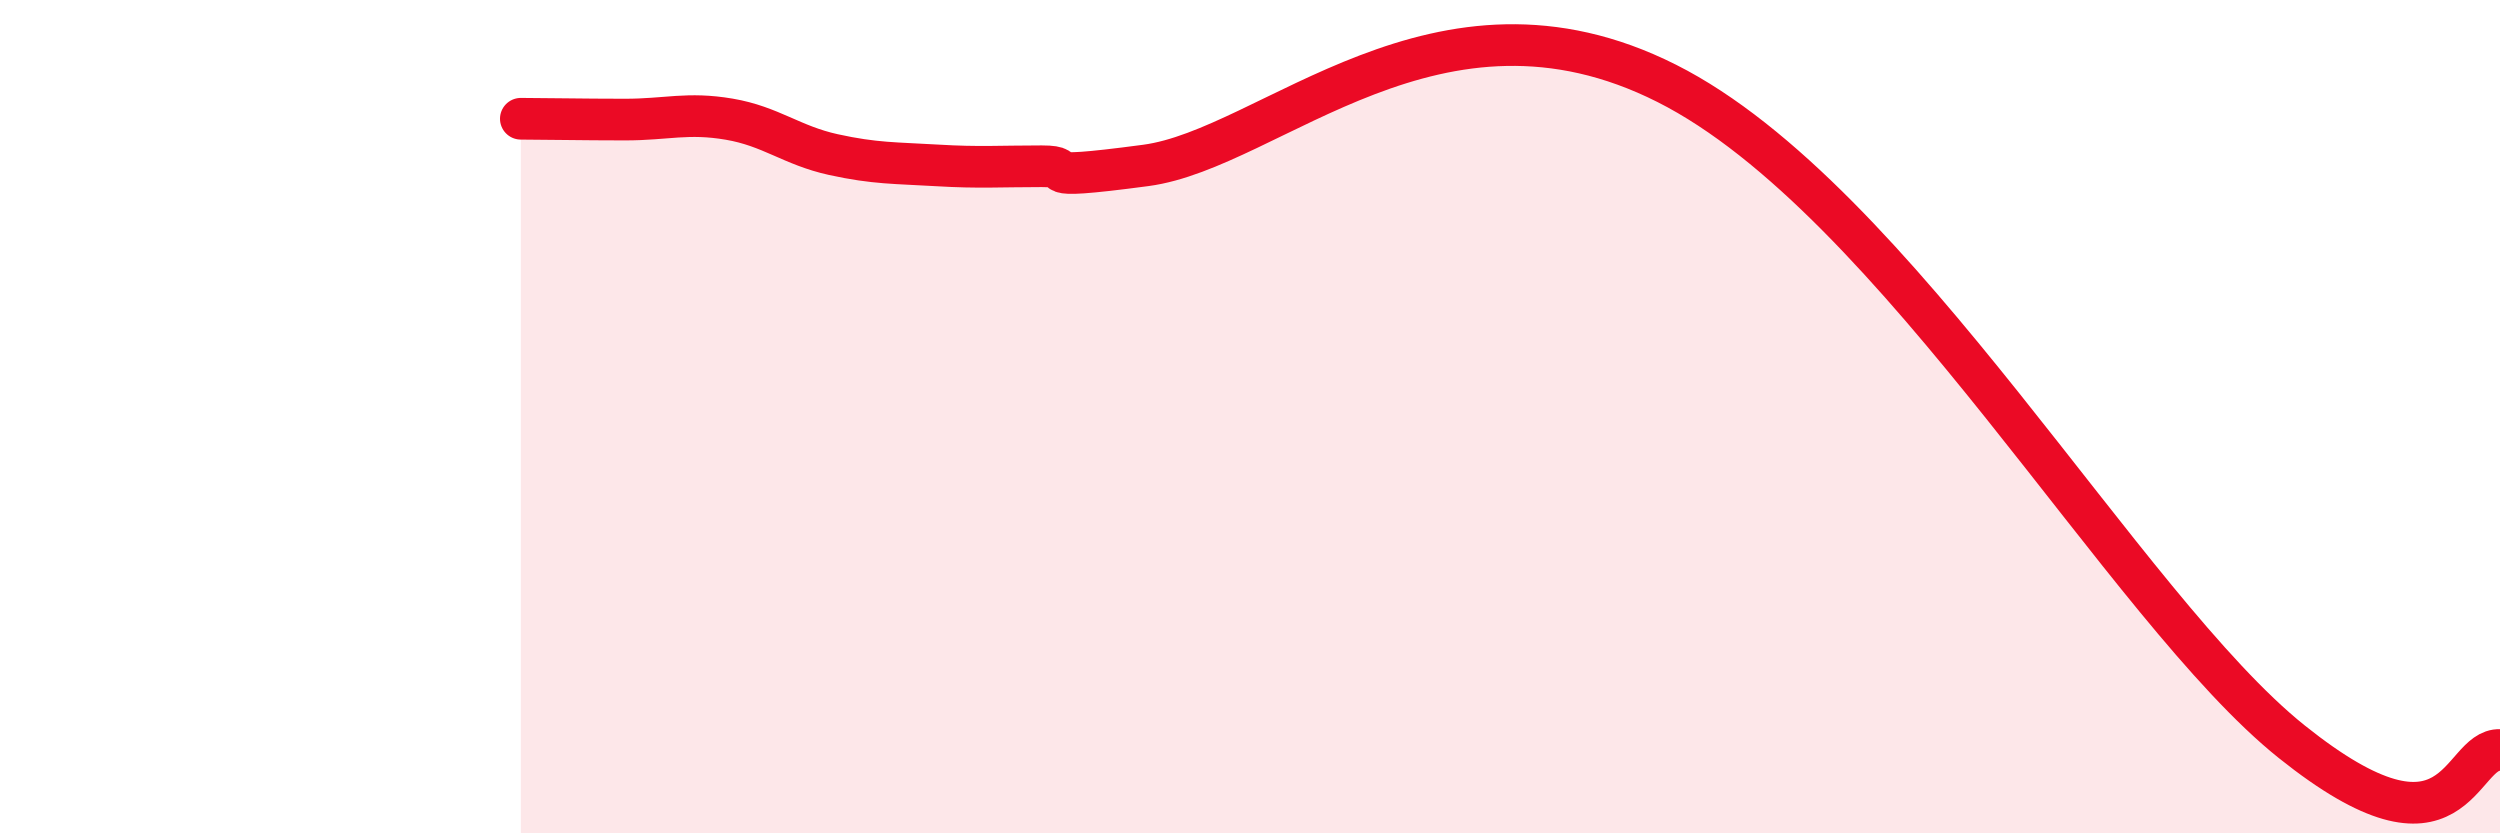 
    <svg width="60" height="20" viewBox="0 0 60 20" xmlns="http://www.w3.org/2000/svg">
      <path
        d="M 12.5,2.85 C 13,2.85 14,2.87 15,2.87 C 16,2.87 16.5,2.69 17.5,2.86 C 18.5,3.03 19,3.49 20,3.71 C 21,3.93 21.5,3.91 22.5,3.97 C 23.5,4.03 24,3.99 25,3.99 C 26,3.99 24.5,4.37 27.5,3.97 C 30.5,3.57 34.5,-0.77 40,2 C 45.5,4.77 51,14.6 55,17.8 C 59,21 59,17.96 60,18L60 20L12.5 20Z"
        fill="#EB0A25"
        opacity="0.1"
        stroke-linecap="round"
        stroke-linejoin="round"
      />
      <path
        d="M 12.5,2.85 C 13,2.85 14,2.87 15,2.87 C 16,2.87 16.5,2.69 17.5,2.86 C 18.5,3.03 19,3.49 20,3.71 C 21,3.93 21.5,3.91 22.5,3.97 C 23.5,4.03 24,3.99 25,3.99 C 26,3.99 24.5,4.37 27.5,3.97 C 30.5,3.57 34.5,-0.77 40,2 C 45.5,4.77 51,14.6 55,17.8 C 59,21 59,17.96 60,18"
        stroke="#EB0A25"
        stroke-width="1"
        fill="none"
        stroke-linecap="round"
        stroke-linejoin="round"
      />
    </svg>
  